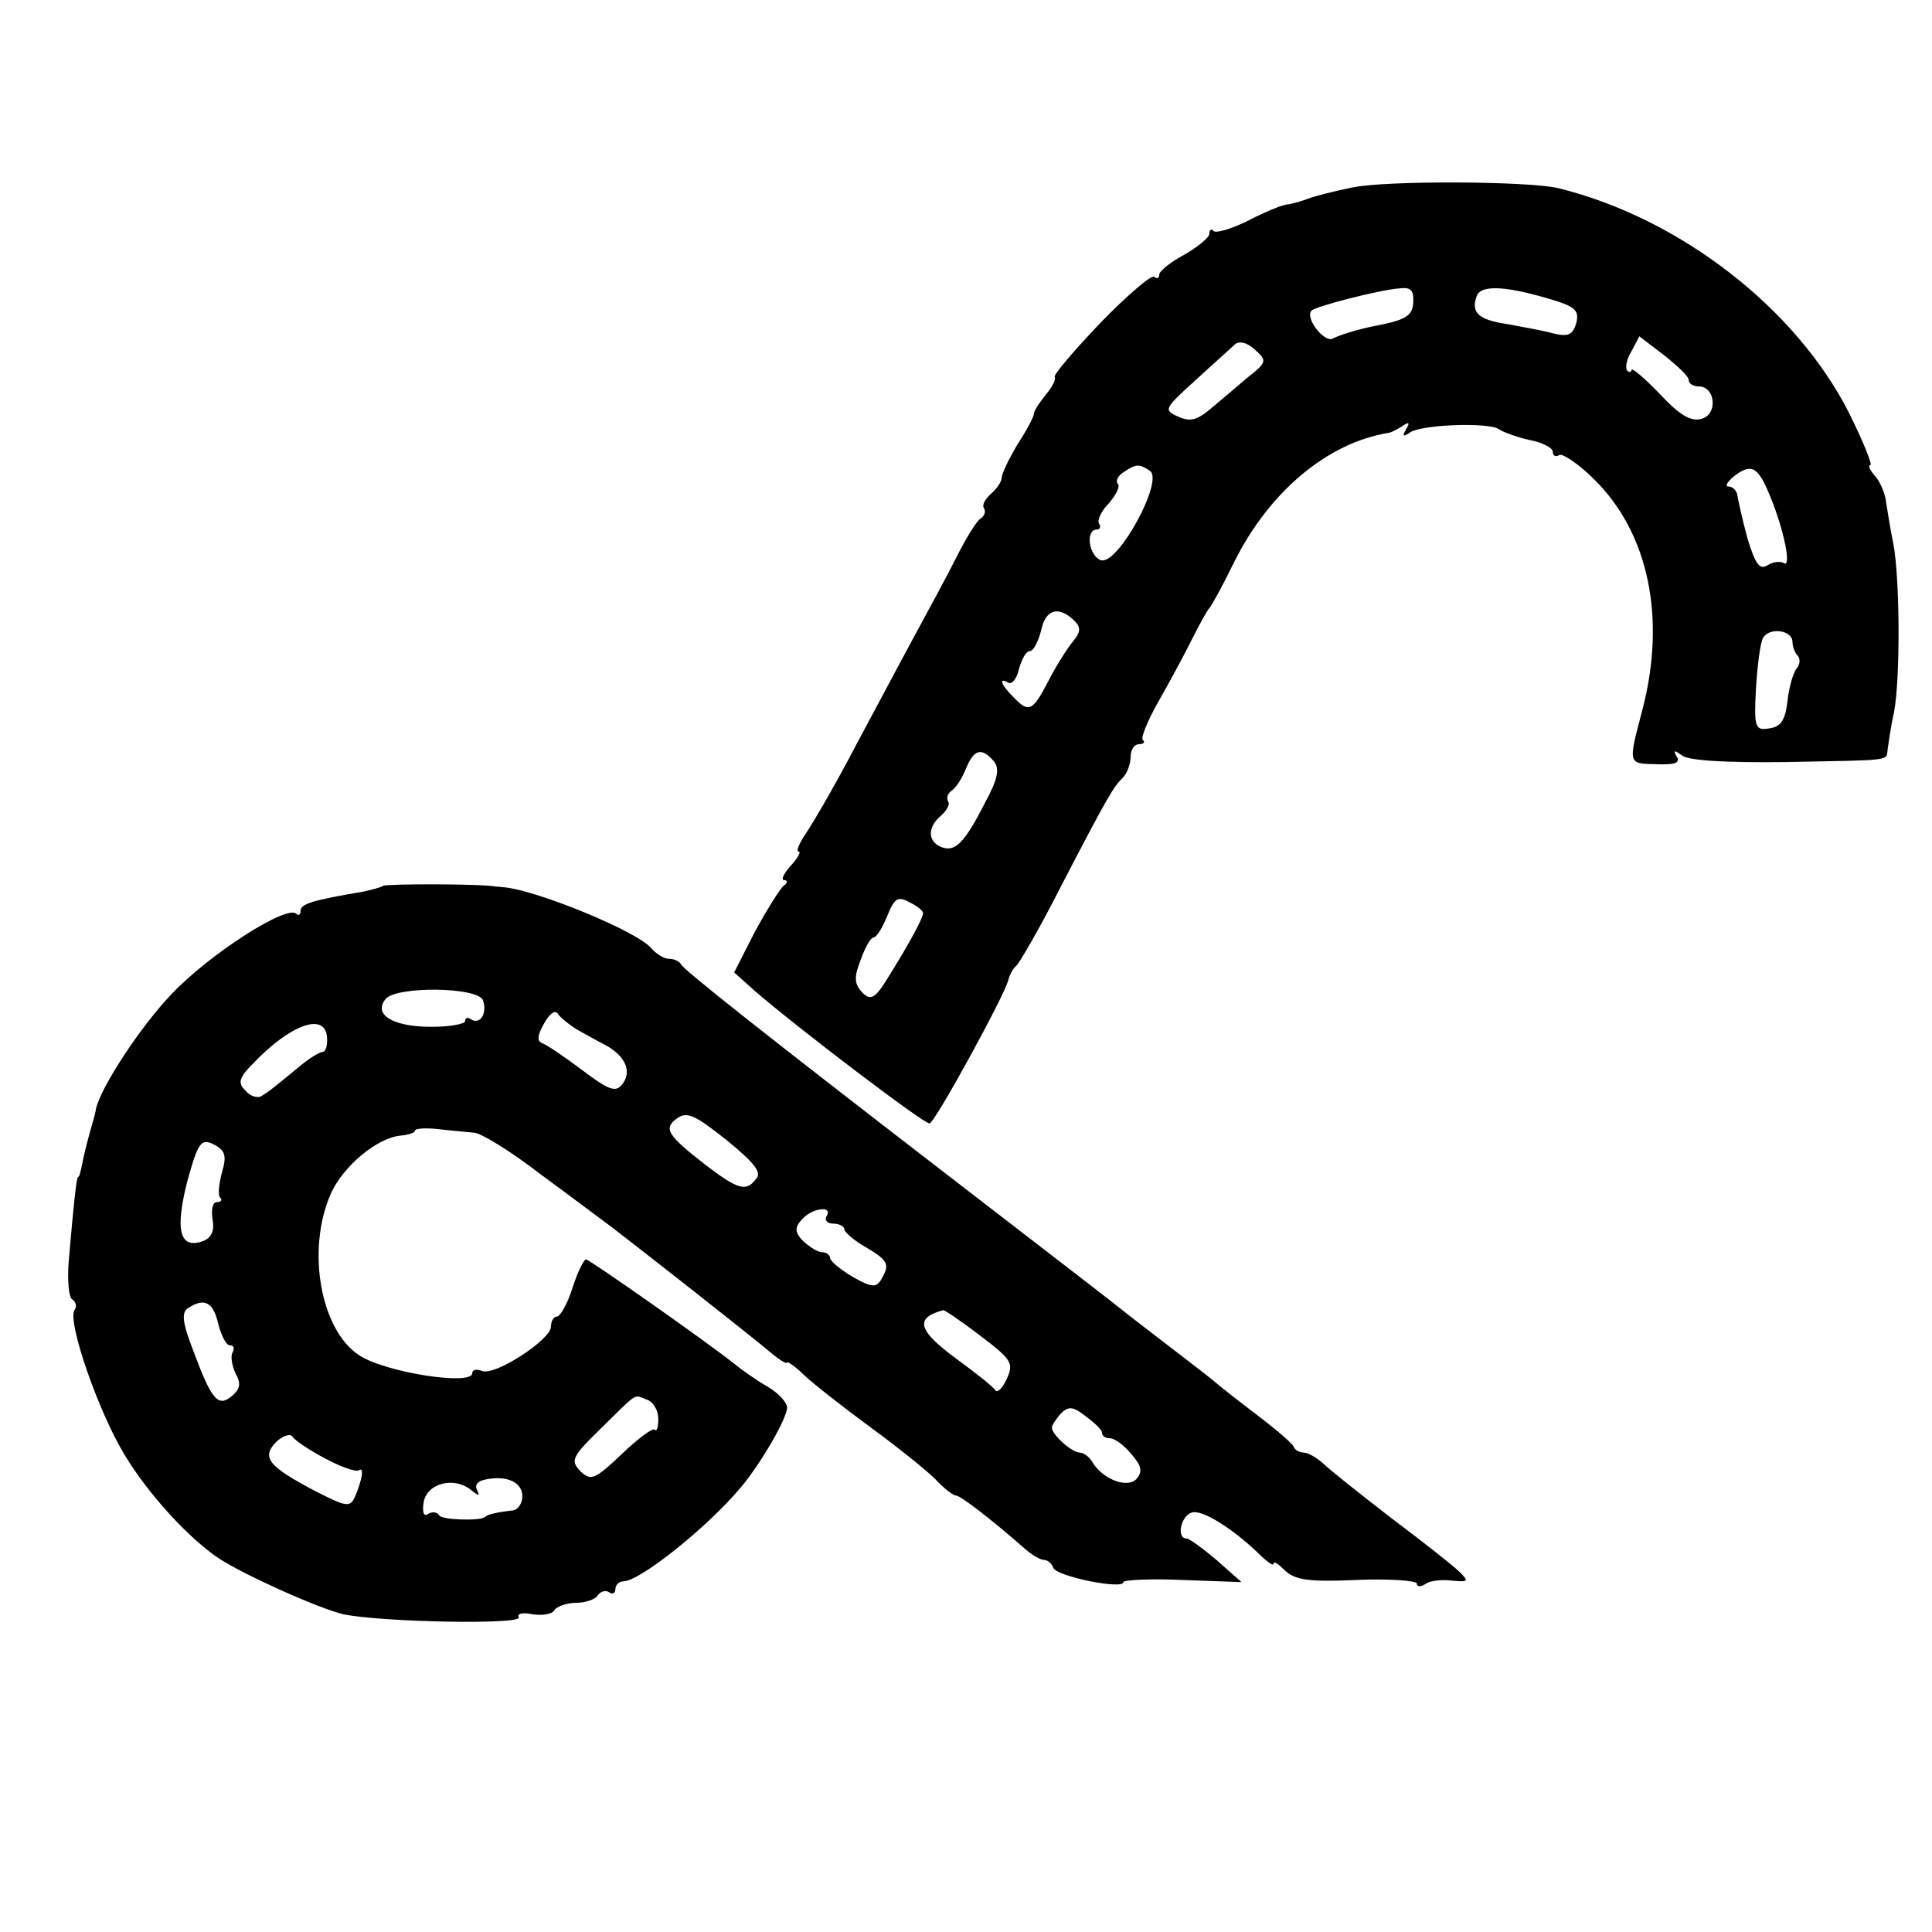 <?xml version="1.0" standalone="no"?>
<!DOCTYPE svg PUBLIC "-//W3C//DTD SVG 20010904//EN"
 "http://www.w3.org/TR/2001/REC-SVG-20010904/DTD/svg10.dtd">
<svg version="1.0" xmlns="http://www.w3.org/2000/svg"
 width="270pt" height="270pt" viewBox="0 0 270 270"
 preserveAspectRatio="xMidYMid meet">
<g transform="translate(0,270) scale(0.1,-0.1)"
fill="#000000" stroke="none">
<path d="M1890 2438 c-25 -5 -52 -12 -60 -15 -8 -3 -23 -8 -33 -9 -10 -2 -35
-13 -56 -24 -21 -10 -41 -16 -45 -13 -3 4 -6 2 -6 -4 0 -5 -16 -18 -35 -29
-19 -10 -35 -23 -35 -28 0 -5 -3 -6 -7 -3 -3 4 -37 -25 -75 -64 -38 -40 -67
-74 -64 -76 2 -3 -3 -13 -12 -24 -9 -11 -17 -23 -17 -27 0 -4 -10 -23 -23 -43
-12 -20 -22 -41 -22 -46 0 -6 -7 -16 -15 -23 -8 -7 -13 -16 -10 -20 3 -5 1
-11 -5 -15 -5 -3 -20 -27 -33 -53 -13 -26 -39 -74 -57 -107 -18 -33 -55 -103
-83 -155 -27 -52 -59 -107 -69 -122 -11 -16 -16 -28 -12 -28 4 0 -1 -9 -11
-20 -10 -11 -14 -20 -9 -20 5 0 5 -4 -1 -8 -5 -4 -23 -33 -40 -64 l-29 -57 29
-26 c59 -51 235 -185 244 -185 7 0 104 177 110 200 2 8 7 17 11 20 4 3 32 51
61 108 69 133 75 142 88 155 6 6 11 19 11 29 0 10 5 18 12 18 6 0 9 3 5 6 -3
3 7 27 21 52 15 26 36 65 47 87 11 22 22 42 25 45 3 3 19 32 35 65 49 98 130
166 215 180 3 0 11 4 19 9 10 7 12 6 6 -4 -6 -10 -4 -11 6 -4 18 11 111 14
124 4 6 -4 25 -11 43 -15 17 -3 32 -11 32 -16 0 -6 4 -8 9 -5 4 3 27 -12 49
-34 76 -75 101 -194 67 -323 -20 -76 -20 -74 20 -75 26 -1 34 2 28 11 -5 9 -3
9 8 1 9 -7 63 -10 144 -9 151 3 141 1 143 18 1 6 4 30 9 52 9 49 8 188 -1 235
-4 19 -8 45 -10 57 -1 12 -8 29 -15 37 -8 9 -11 16 -7 16 3 0 -10 33 -30 73
-74 146 -236 272 -406 314 -41 10 -241 11 -288 1z m85 -161 c-1 -18 -10 -24
-51 -32 -27 -5 -54 -14 -61 -18 -12 -7 -40 29 -30 39 6 6 95 29 123 31 16 2
20 -3 19 -20z m201 2 c25 -8 31 -14 27 -30 -5 -17 -11 -20 -32 -15 -14 4 -43
9 -64 13 -41 6 -52 16 -43 40 7 16 45 13 112 -8z m-433 -107 c-15 -13 -39 -33
-52 -44 -18 -15 -28 -18 -45 -10 -20 9 -19 11 24 50 25 23 50 45 55 50 6 6 17
4 28 -6 18 -16 18 -18 -10 -40z m617 -3 c0 -5 6 -9 14 -9 23 0 27 -38 5 -45
-15 -5 -31 4 -59 34 -22 23 -40 38 -40 34 0 -3 -3 -4 -6 -1 -3 4 -1 16 6 27
l11 21 34 -26 c19 -15 35 -30 35 -35z m-753 -127 c20 -13 -44 -131 -68 -125
-17 5 -23 43 -6 43 4 0 6 4 3 8 -3 5 3 18 14 29 10 12 16 24 12 27 -3 4 0 11
8 16 18 12 22 12 37 2z m867 -36 c19 -46 30 -100 19 -93 -5 3 -15 2 -23 -3
-11 -7 -17 2 -28 38 -7 26 -13 53 -14 60 -1 6 -6 12 -12 12 -6 0 -2 7 8 15 24
18 33 13 50 -29z m-972 -174 c9 -9 8 -16 -3 -29 -8 -10 -24 -35 -34 -55 -22
-42 -27 -45 -49 -22 -17 17 -21 28 -7 20 5 -3 12 5 15 19 4 14 10 25 15 25 5
0 12 13 16 29 6 30 25 35 47 13z m1003 -29 c0 -6 3 -15 7 -19 4 -4 4 -12 -1
-18 -5 -6 -11 -27 -13 -46 -3 -26 -9 -36 -26 -38 -19 -3 -21 1 -18 56 2 32 6
64 10 71 10 15 41 10 41 -6z m-1116 -167 c8 -10 6 -24 -12 -57 -29 -57 -42
-70 -61 -63 -20 8 -20 28 -1 44 8 7 13 16 10 20 -3 5 0 12 5 15 6 4 15 18 20
31 11 27 22 30 39 10z m-99 -212 c0 -7 -19 -42 -47 -87 -20 -33 -26 -36 -38
-24 -11 12 -12 21 -2 46 6 17 14 31 18 31 4 0 12 13 19 30 10 25 15 28 31 19
11 -5 19 -12 19 -15z"/>
<path d="M535 1462 c-2 -2 -14 -5 -27 -8 -71 -12 -88 -17 -88 -27 0 -6 -3 -7
-6 -4 -13 13 -121 -56 -174 -112 -44 -46 -99 -130 -106 -161 0 -3 -4 -17 -8
-31 -4 -14 -9 -34 -11 -45 -2 -10 -4 -19 -6 -19 -2 0 -6 -36 -13 -118 -2 -26
0 -50 5 -53 5 -3 7 -10 3 -15 -10 -16 33 -141 70 -202 33 -55 90 -117 132
-145 37 -24 140 -70 174 -78 53 -11 252 -15 245 -4 -3 5 6 7 19 4 14 -2 28 0
31 6 3 5 17 10 30 10 13 0 27 5 30 10 4 6 11 8 16 5 5 -4 9 -1 9 4 0 6 5 11
11 11 23 0 117 75 164 131 28 33 65 97 65 112 0 7 -12 20 -27 29 -16 9 -37 24
-48 33 -39 31 -200 144 -206 145 -3 0 -12 -18 -19 -40 -7 -22 -17 -40 -22 -40
-4 0 -8 -6 -8 -14 0 -18 -78 -69 -96 -62 -8 3 -14 2 -14 -3 0 -18 -122 1 -158
25 -54 35 -74 147 -40 225 17 39 65 79 98 82 11 1 20 4 20 7 0 3 15 4 33 2 17
-2 40 -4 50 -5 10 -1 51 -26 91 -57 41 -30 86 -64 101 -75 38 -29 196 -153
223 -176 12 -10 22 -16 22 -13 0 2 11 -5 24 -18 14 -13 55 -45 93 -73 37 -27
78 -60 90 -72 12 -13 25 -23 29 -23 6 0 48 -32 97 -75 9 -8 21 -15 26 -15 5 0
11 -5 13 -11 4 -12 98 -31 98 -20 0 3 37 5 82 3 l83 -3 -35 31 c-19 16 -38 30
-42 30 -14 0 -8 31 7 36 14 6 61 -24 99 -62 9 -8 16 -13 16 -9 0 4 7 -1 16
-10 14 -13 33 -16 100 -13 46 2 84 -1 84 -5 0 -5 6 -5 13 0 6 4 23 6 37 4 22
-2 23 -1 10 12 -8 8 -51 42 -95 75 -44 34 -87 68 -96 77 -9 8 -21 15 -27 15
-5 0 -12 3 -14 8 -1 4 -23 23 -48 42 -25 19 -52 40 -60 47 -8 7 -33 26 -55 43
-22 17 -51 39 -65 50 -21 17 -69 54 -265 205 -253 195 -361 281 -363 287 -2 4
-9 8 -17 8 -7 0 -18 7 -25 15 -19 23 -157 80 -205 85 -3 0 -8 1 -12 1 -18 4
-154 4 -158 1z m140 -160 c6 -17 -3 -34 -16 -27 -5 4 -9 3 -9 -2 0 -4 -21 -8
-47 -8 -54 0 -82 17 -64 39 15 18 129 17 136 -2z m130 -40 c11 -6 30 -17 42
-23 27 -15 37 -37 22 -55 -9 -11 -19 -7 -56 21 -24 18 -49 35 -55 37 -8 3 -7
11 2 27 7 13 15 20 19 15 3 -5 15 -15 26 -22z m-348 -12 c1 -11 -2 -20 -6 -20
-4 0 -19 -9 -32 -20 -40 -33 -44 -36 -54 -42 -5 -3 -16 0 -22 8 -11 10 -9 18
10 37 53 56 102 73 104 37z m600 -197 c-14 -19 -25 -16 -71 19 -54 42 -59 51
-40 65 14 10 25 5 69 -30 38 -31 50 -45 42 -54z m-747 8 c-4 -16 -6 -32 -2
-35 3 -3 1 -6 -5 -6 -6 0 -8 -11 -6 -24 3 -15 -1 -25 -12 -30 -34 -13 -41 14
-23 84 15 54 19 60 38 50 15 -8 17 -16 10 -39z m845 -61 c-3 -5 1 -10 9 -10 9
0 16 -4 16 -8 0 -4 14 -16 30 -25 32 -19 34 -24 21 -46 -7 -11 -14 -10 -40 5
-17 10 -31 22 -31 26 0 4 -5 8 -11 8 -6 0 -17 7 -26 15 -12 12 -13 19 -3 30
14 17 45 21 35 5z m-850 -150 c4 -16 11 -30 16 -30 6 0 7 -4 4 -10 -3 -5 -1
-18 4 -29 8 -14 7 -22 -5 -32 -19 -16 -28 -6 -53 61 -16 41 -18 56 -8 62 23
15 35 8 42 -22z m1064 -16 c45 -34 48 -39 38 -61 -6 -13 -13 -20 -16 -16 -3 5
-27 24 -53 43 -56 41 -60 58 -20 69 1 1 25 -15 51 -35z m-465 -90 c9 -3 16
-15 16 -27 0 -11 -2 -18 -5 -15 -3 3 -24 -13 -46 -34 -38 -36 -43 -38 -58 -24
-14 15 -12 20 29 60 53 52 45 47 64 40z m636 -46 c0 -5 5 -8 11 -8 7 0 20 -10
30 -22 14 -16 16 -24 8 -34 -12 -15 -47 -2 -62 22 -4 8 -13 14 -18 14 -11 0
-39 25 -39 35 0 3 6 12 12 19 11 11 17 11 35 -3 12 -9 23 -19 23 -23z m-1086
-36 c22 -12 43 -19 47 -17 8 6 6 -11 -5 -37 -7 -15 -12 -14 -57 9 -64 34 -74
46 -53 68 10 9 20 12 23 7 3 -5 24 -19 45 -30z m276 -53 c0 -11 -7 -20 -15
-20 -17 -2 -34 -5 -37 -9 -8 -6 -60 -4 -64 2 -3 5 -10 6 -16 2 -6 -4 -8 3 -6
16 4 27 42 37 66 18 11 -9 13 -9 9 -1 -4 7 0 13 10 15 30 7 53 -3 53 -23z"/>
</g>
</svg>
